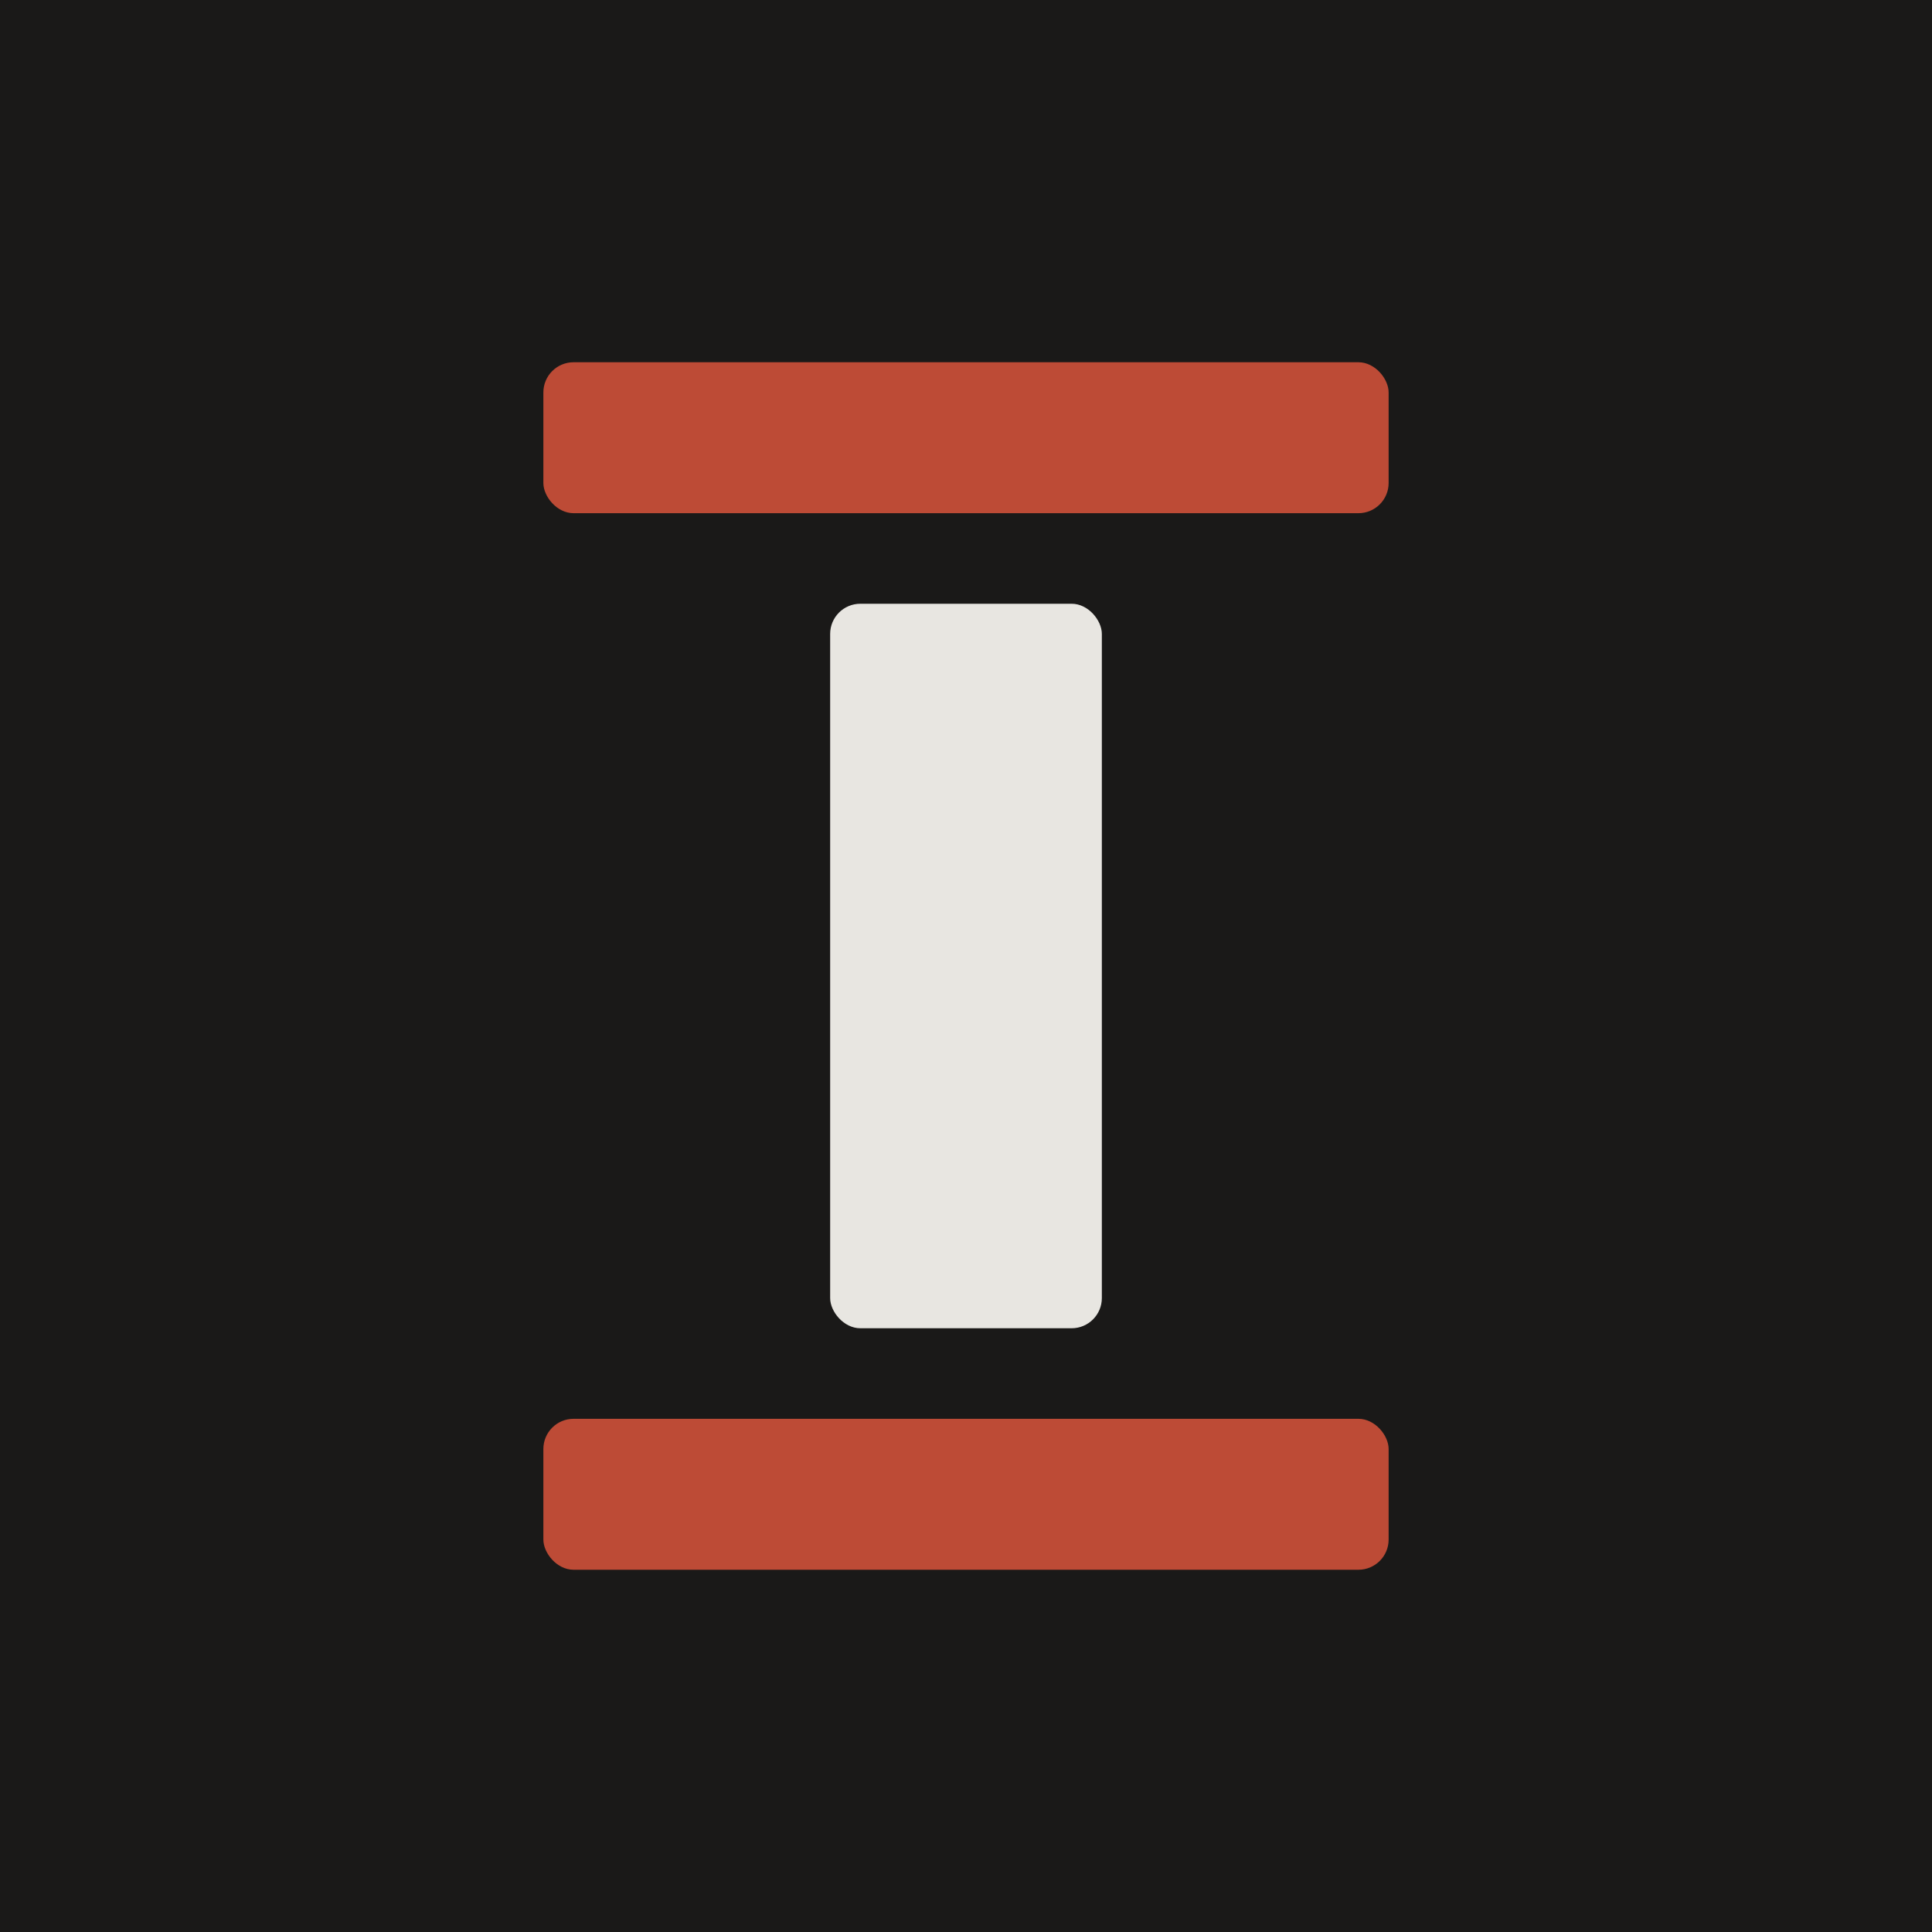 <svg xmlns="http://www.w3.org/2000/svg" viewBox="0 0 32 32">
  <rect width="32" height="32" fill="#1a1918"/>
  <rect x="9" y="6" width="14" height="2.5" rx="0.5" fill="#bd4b36"/>
  <rect x="13.75" y="10" width="4.5" height="12" rx="0.5" fill="#e8e6e1"/>
  <rect x="9" y="23.5" width="14" height="2.5" rx="0.5" fill="#bd4b36"/>
</svg>
